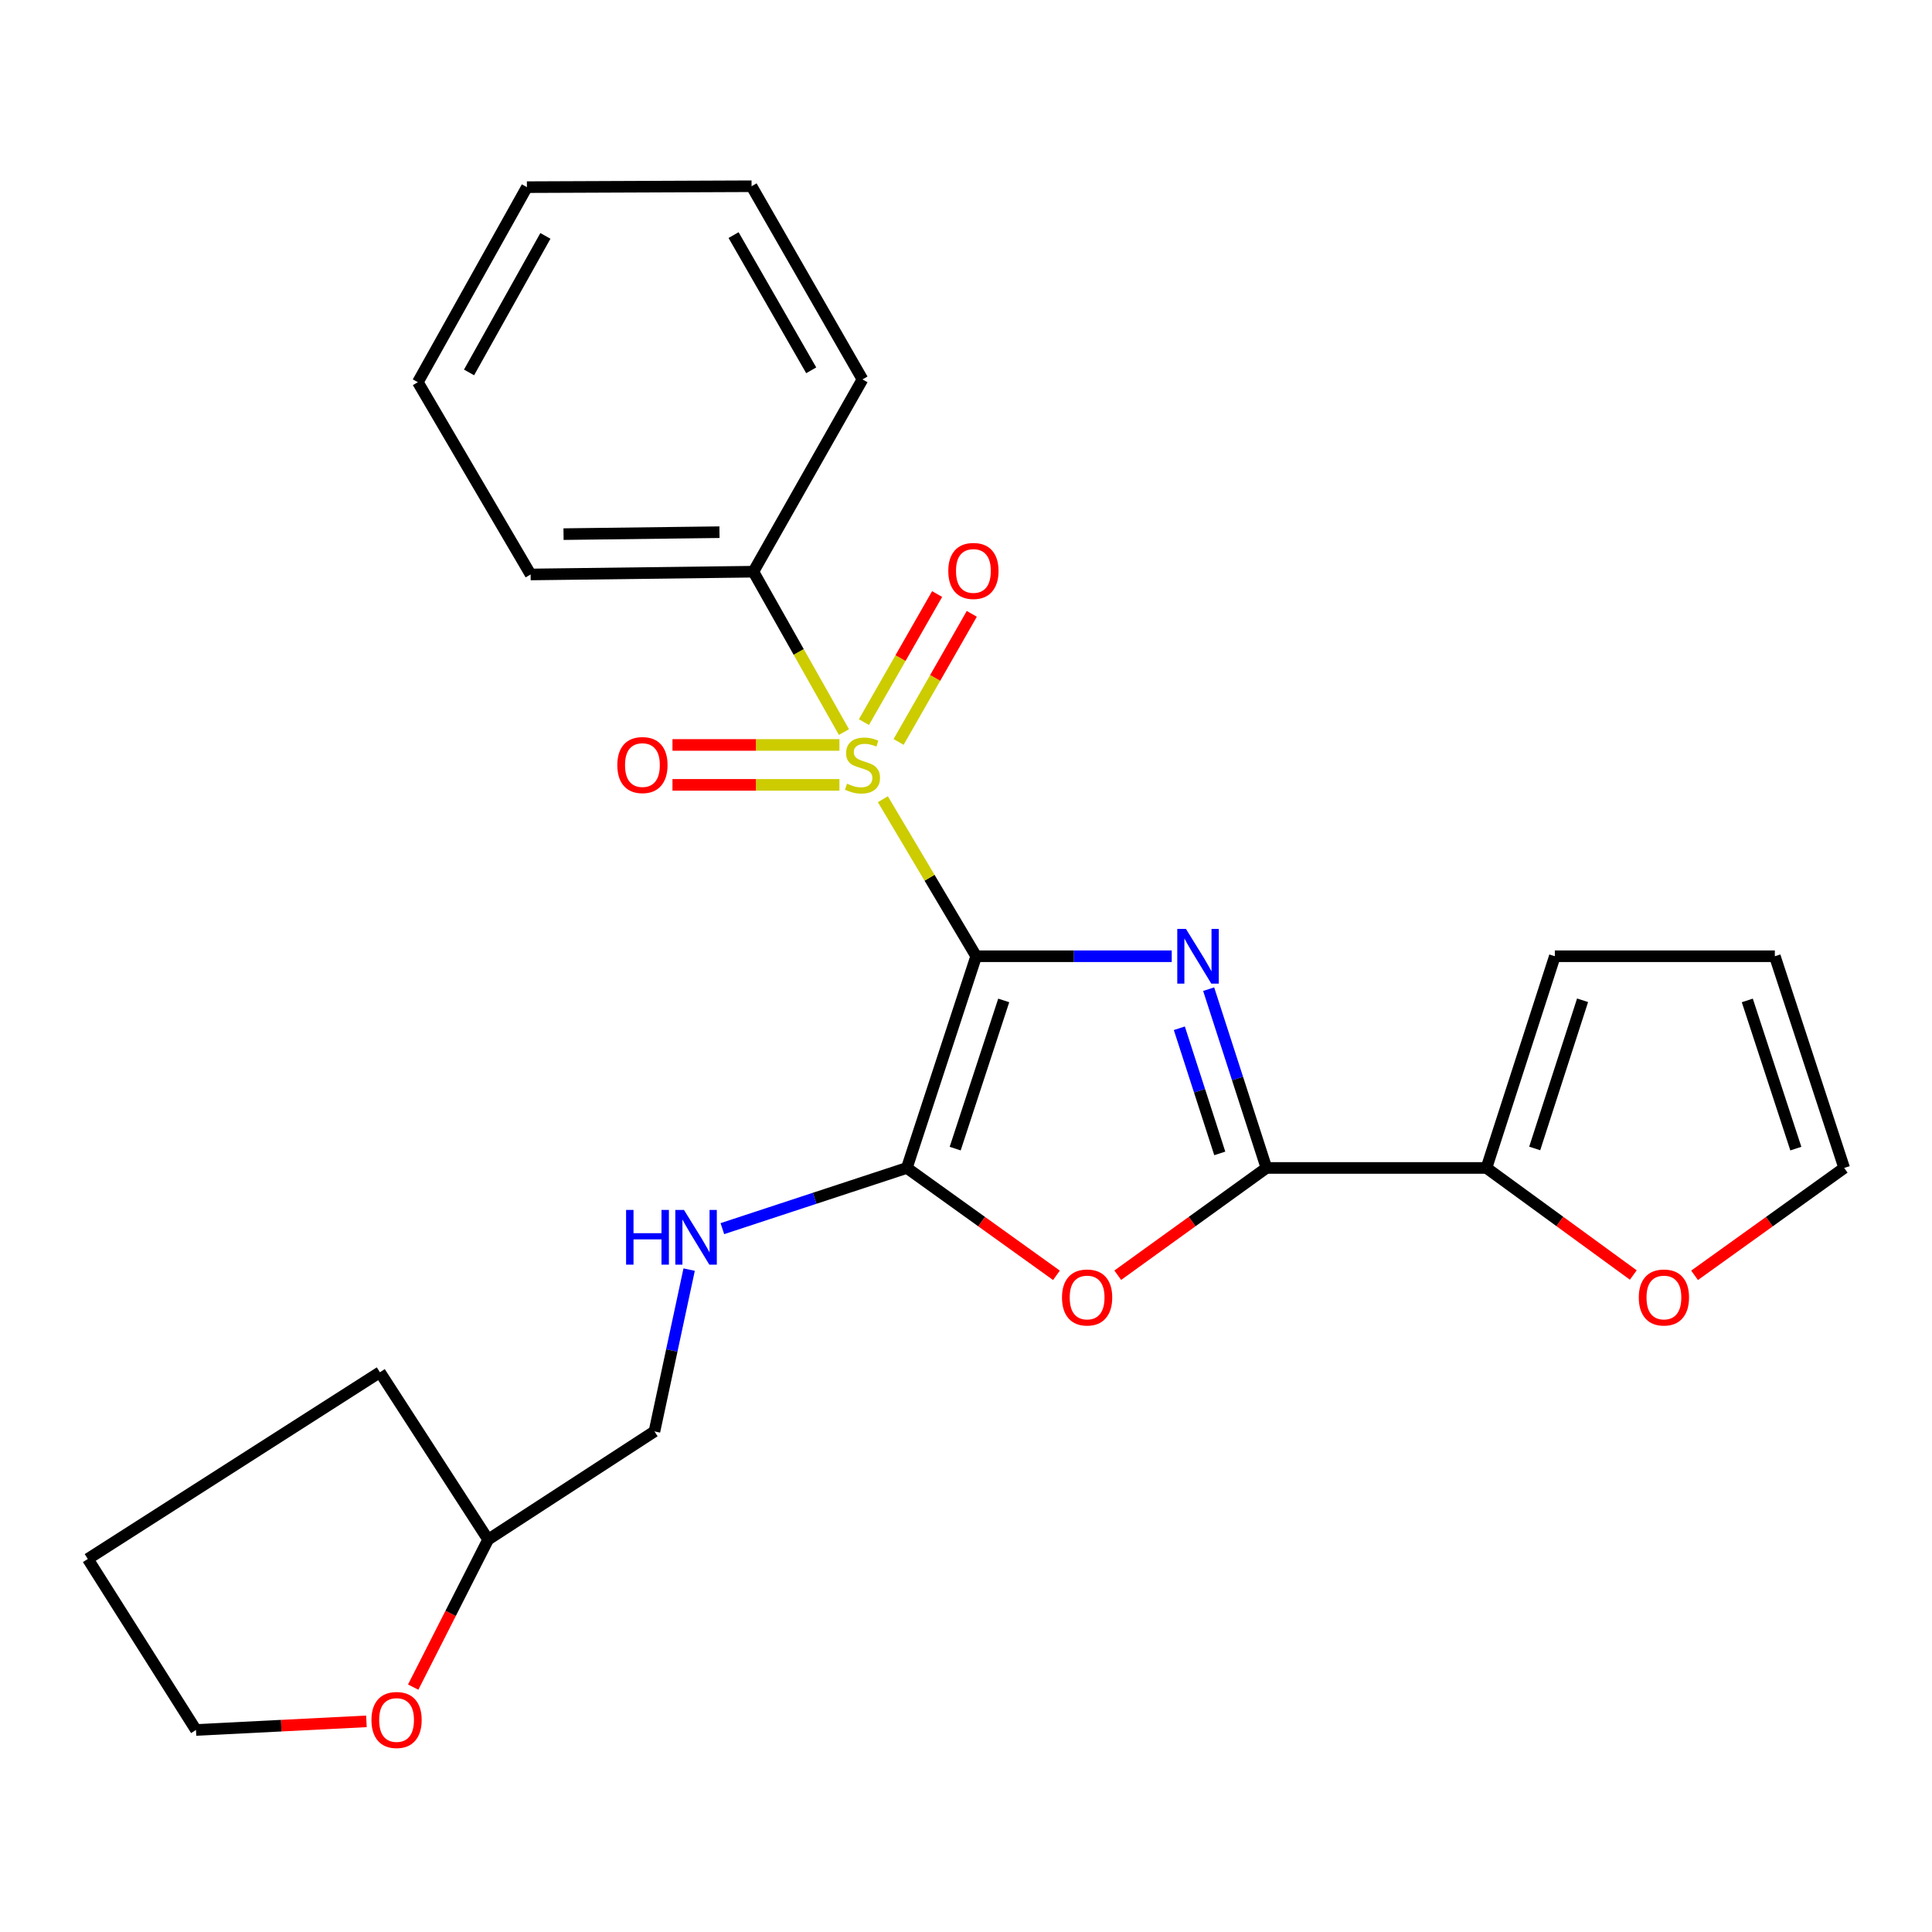 <?xml version='1.0' encoding='iso-8859-1'?>
<svg version='1.1' baseProfile='full'
              xmlns='http://www.w3.org/2000/svg'
                      xmlns:rdkit='http://www.rdkit.org/xml'
                      xmlns:xlink='http://www.w3.org/1999/xlink'
                  xml:space='preserve'
width='1000px' height='1000px' viewBox='0 0 1000 1000'>
<!-- END OF HEADER -->
<rect style='opacity:1.0;fill:#FFFFFF;stroke:none' width='1000' height='1000' x='0' y='0'> </rect>
<path class='bond-0' d='M 505.27,494.95 L 555.877,494.95' style='fill:none;fill-rule:evenodd;stroke:#000000;stroke-width:6px;stroke-linecap:butt;stroke-linejoin:miter;stroke-opacity:1' />
<path class='bond-0' d='M 555.877,494.95 L 606.484,494.95' style='fill:none;fill-rule:evenodd;stroke:#0000FF;stroke-width:6px;stroke-linecap:butt;stroke-linejoin:miter;stroke-opacity:1' />
<path class='bond-1' d='M 505.27,494.95 L 481.12,454.311' style='fill:none;fill-rule:evenodd;stroke:#000000;stroke-width:6px;stroke-linecap:butt;stroke-linejoin:miter;stroke-opacity:1' />
<path class='bond-1' d='M 481.12,454.311 L 456.971,413.672' style='fill:none;fill-rule:evenodd;stroke:#CCCC00;stroke-width:6px;stroke-linecap:butt;stroke-linejoin:miter;stroke-opacity:1' />
<path class='bond-2' d='M 505.27,494.95 L 469.379,604.528' style='fill:none;fill-rule:evenodd;stroke:#000000;stroke-width:6px;stroke-linecap:butt;stroke-linejoin:miter;stroke-opacity:1' />
<path class='bond-2' d='M 519.526,517.819 L 494.403,594.524' style='fill:none;fill-rule:evenodd;stroke:#000000;stroke-width:6px;stroke-linecap:butt;stroke-linejoin:miter;stroke-opacity:1' />
<path class='bond-3' d='M 625.6,511.989 L 640.552,558.258' style='fill:none;fill-rule:evenodd;stroke:#0000FF;stroke-width:6px;stroke-linecap:butt;stroke-linejoin:miter;stroke-opacity:1' />
<path class='bond-3' d='M 640.552,558.258 L 655.503,604.528' style='fill:none;fill-rule:evenodd;stroke:#000000;stroke-width:6px;stroke-linecap:butt;stroke-linejoin:miter;stroke-opacity:1' />
<path class='bond-3' d='M 610.421,532.224 L 620.887,564.613' style='fill:none;fill-rule:evenodd;stroke:#0000FF;stroke-width:6px;stroke-linecap:butt;stroke-linejoin:miter;stroke-opacity:1' />
<path class='bond-3' d='M 620.887,564.613 L 631.352,597.001' style='fill:none;fill-rule:evenodd;stroke:#000000;stroke-width:6px;stroke-linecap:butt;stroke-linejoin:miter;stroke-opacity:1' />
<path class='bond-7' d='M 434.489,385.579 L 391.28,385.579' style='fill:none;fill-rule:evenodd;stroke:#CCCC00;stroke-width:6px;stroke-linecap:butt;stroke-linejoin:miter;stroke-opacity:1' />
<path class='bond-7' d='M 391.28,385.579 L 348.071,385.579' style='fill:none;fill-rule:evenodd;stroke:#FF0000;stroke-width:6px;stroke-linecap:butt;stroke-linejoin:miter;stroke-opacity:1' />
<path class='bond-7' d='M 434.489,406.245 L 391.28,406.245' style='fill:none;fill-rule:evenodd;stroke:#CCCC00;stroke-width:6px;stroke-linecap:butt;stroke-linejoin:miter;stroke-opacity:1' />
<path class='bond-7' d='M 391.28,406.245 L 348.071,406.245' style='fill:none;fill-rule:evenodd;stroke:#FF0000;stroke-width:6px;stroke-linecap:butt;stroke-linejoin:miter;stroke-opacity:1' />
<path class='bond-8' d='M 465.111,384.026 L 484.054,350.878' style='fill:none;fill-rule:evenodd;stroke:#CCCC00;stroke-width:6px;stroke-linecap:butt;stroke-linejoin:miter;stroke-opacity:1' />
<path class='bond-8' d='M 484.054,350.878 L 502.998,317.729' style='fill:none;fill-rule:evenodd;stroke:#FF0000;stroke-width:6px;stroke-linecap:butt;stroke-linejoin:miter;stroke-opacity:1' />
<path class='bond-8' d='M 447.168,373.772 L 466.111,340.624' style='fill:none;fill-rule:evenodd;stroke:#CCCC00;stroke-width:6px;stroke-linecap:butt;stroke-linejoin:miter;stroke-opacity:1' />
<path class='bond-8' d='M 466.111,340.624 L 485.055,307.475' style='fill:none;fill-rule:evenodd;stroke:#FF0000;stroke-width:6px;stroke-linecap:butt;stroke-linejoin:miter;stroke-opacity:1' />
<path class='bond-9' d='M 436.823,378.921 L 413.387,337.415' style='fill:none;fill-rule:evenodd;stroke:#CCCC00;stroke-width:6px;stroke-linecap:butt;stroke-linejoin:miter;stroke-opacity:1' />
<path class='bond-9' d='M 413.387,337.415 L 389.952,295.91' style='fill:none;fill-rule:evenodd;stroke:#000000;stroke-width:6px;stroke-linecap:butt;stroke-linejoin:miter;stroke-opacity:1' />
<path class='bond-4' d='M 469.379,604.528 L 508.098,632.317' style='fill:none;fill-rule:evenodd;stroke:#000000;stroke-width:6px;stroke-linecap:butt;stroke-linejoin:miter;stroke-opacity:1' />
<path class='bond-4' d='M 508.098,632.317 L 546.817,660.107' style='fill:none;fill-rule:evenodd;stroke:#FF0000;stroke-width:6px;stroke-linecap:butt;stroke-linejoin:miter;stroke-opacity:1' />
<path class='bond-6' d='M 469.379,604.528 L 421.637,620.234' style='fill:none;fill-rule:evenodd;stroke:#000000;stroke-width:6px;stroke-linecap:butt;stroke-linejoin:miter;stroke-opacity:1' />
<path class='bond-6' d='M 421.637,620.234 L 373.895,635.94' style='fill:none;fill-rule:evenodd;stroke:#0000FF;stroke-width:6px;stroke-linecap:butt;stroke-linejoin:miter;stroke-opacity:1' />
<path class='bond-5' d='M 655.503,604.528 L 769.386,604.528' style='fill:none;fill-rule:evenodd;stroke:#000000;stroke-width:6px;stroke-linecap:butt;stroke-linejoin:miter;stroke-opacity:1' />
<path class='bond-25' d='M 655.503,604.528 L 617.026,632.291' style='fill:none;fill-rule:evenodd;stroke:#000000;stroke-width:6px;stroke-linecap:butt;stroke-linejoin:miter;stroke-opacity:1' />
<path class='bond-25' d='M 617.026,632.291 L 578.549,660.053' style='fill:none;fill-rule:evenodd;stroke:#FF0000;stroke-width:6px;stroke-linecap:butt;stroke-linejoin:miter;stroke-opacity:1' />
<path class='bond-10' d='M 769.386,604.528 L 807.391,632.238' style='fill:none;fill-rule:evenodd;stroke:#000000;stroke-width:6px;stroke-linecap:butt;stroke-linejoin:miter;stroke-opacity:1' />
<path class='bond-10' d='M 807.391,632.238 L 845.395,659.948' style='fill:none;fill-rule:evenodd;stroke:#FF0000;stroke-width:6px;stroke-linecap:butt;stroke-linejoin:miter;stroke-opacity:1' />
<path class='bond-11' d='M 769.386,604.528 L 804.783,494.95' style='fill:none;fill-rule:evenodd;stroke:#000000;stroke-width:6px;stroke-linecap:butt;stroke-linejoin:miter;stroke-opacity:1' />
<path class='bond-11' d='M 794.362,594.444 L 819.139,517.739' style='fill:none;fill-rule:evenodd;stroke:#000000;stroke-width:6px;stroke-linecap:butt;stroke-linejoin:miter;stroke-opacity:1' />
<path class='bond-15' d='M 356.698,657.147 L 347.721,699.019' style='fill:none;fill-rule:evenodd;stroke:#0000FF;stroke-width:6px;stroke-linecap:butt;stroke-linejoin:miter;stroke-opacity:1' />
<path class='bond-15' d='M 347.721,699.019 L 338.745,740.891' style='fill:none;fill-rule:evenodd;stroke:#000000;stroke-width:6px;stroke-linecap:butt;stroke-linejoin:miter;stroke-opacity:1' />
<path class='bond-18' d='M 389.952,295.91 L 274.645,297.345' style='fill:none;fill-rule:evenodd;stroke:#000000;stroke-width:6px;stroke-linecap:butt;stroke-linejoin:miter;stroke-opacity:1' />
<path class='bond-18' d='M 372.398,275.46 L 291.683,276.465' style='fill:none;fill-rule:evenodd;stroke:#000000;stroke-width:6px;stroke-linecap:butt;stroke-linejoin:miter;stroke-opacity:1' />
<path class='bond-19' d='M 389.952,295.91 L 446.417,196.378' style='fill:none;fill-rule:evenodd;stroke:#000000;stroke-width:6px;stroke-linecap:butt;stroke-linejoin:miter;stroke-opacity:1' />
<path class='bond-12' d='M 877.108,660.107 L 915.827,632.317' style='fill:none;fill-rule:evenodd;stroke:#FF0000;stroke-width:6px;stroke-linecap:butt;stroke-linejoin:miter;stroke-opacity:1' />
<path class='bond-12' d='M 915.827,632.317 L 954.545,604.528' style='fill:none;fill-rule:evenodd;stroke:#000000;stroke-width:6px;stroke-linecap:butt;stroke-linejoin:miter;stroke-opacity:1' />
<path class='bond-13' d='M 804.783,494.95 L 918.655,494.95' style='fill:none;fill-rule:evenodd;stroke:#000000;stroke-width:6px;stroke-linecap:butt;stroke-linejoin:miter;stroke-opacity:1' />
<path class='bond-27' d='M 954.545,604.528 L 918.655,494.95' style='fill:none;fill-rule:evenodd;stroke:#000000;stroke-width:6px;stroke-linecap:butt;stroke-linejoin:miter;stroke-opacity:1' />
<path class='bond-27' d='M 929.522,594.524 L 904.399,517.819' style='fill:none;fill-rule:evenodd;stroke:#000000;stroke-width:6px;stroke-linecap:butt;stroke-linejoin:miter;stroke-opacity:1' />
<path class='bond-14' d='M 213.864,873.247 L 233.255,835.066' style='fill:none;fill-rule:evenodd;stroke:#FF0000;stroke-width:6px;stroke-linecap:butt;stroke-linejoin:miter;stroke-opacity:1' />
<path class='bond-14' d='M 233.255,835.066 L 252.646,796.886' style='fill:none;fill-rule:evenodd;stroke:#000000;stroke-width:6px;stroke-linecap:butt;stroke-linejoin:miter;stroke-opacity:1' />
<path class='bond-17' d='M 189.664,890.971 L 145.551,893.201' style='fill:none;fill-rule:evenodd;stroke:#FF0000;stroke-width:6px;stroke-linecap:butt;stroke-linejoin:miter;stroke-opacity:1' />
<path class='bond-17' d='M 145.551,893.201 L 101.437,895.43' style='fill:none;fill-rule:evenodd;stroke:#000000;stroke-width:6px;stroke-linecap:butt;stroke-linejoin:miter;stroke-opacity:1' />
<path class='bond-16' d='M 338.745,740.891 L 252.646,796.886' style='fill:none;fill-rule:evenodd;stroke:#000000;stroke-width:6px;stroke-linecap:butt;stroke-linejoin:miter;stroke-opacity:1' />
<path class='bond-20' d='M 252.646,796.886 L 196.641,710.271' style='fill:none;fill-rule:evenodd;stroke:#000000;stroke-width:6px;stroke-linecap:butt;stroke-linejoin:miter;stroke-opacity:1' />
<path class='bond-28' d='M 101.437,895.43 L 45.455,806.92' style='fill:none;fill-rule:evenodd;stroke:#000000;stroke-width:6px;stroke-linecap:butt;stroke-linejoin:miter;stroke-opacity:1' />
<path class='bond-23' d='M 274.645,297.345 L 216.274,197.825' style='fill:none;fill-rule:evenodd;stroke:#000000;stroke-width:6px;stroke-linecap:butt;stroke-linejoin:miter;stroke-opacity:1' />
<path class='bond-22' d='M 446.417,196.378 L 389.01,96.399' style='fill:none;fill-rule:evenodd;stroke:#000000;stroke-width:6px;stroke-linecap:butt;stroke-linejoin:miter;stroke-opacity:1' />
<path class='bond-22' d='M 419.884,191.672 L 379.699,121.686' style='fill:none;fill-rule:evenodd;stroke:#000000;stroke-width:6px;stroke-linecap:butt;stroke-linejoin:miter;stroke-opacity:1' />
<path class='bond-21' d='M 196.641,710.271 L 45.455,806.92' style='fill:none;fill-rule:evenodd;stroke:#000000;stroke-width:6px;stroke-linecap:butt;stroke-linejoin:miter;stroke-opacity:1' />
<path class='bond-24' d='M 389.01,96.399 L 272.727,96.87' style='fill:none;fill-rule:evenodd;stroke:#000000;stroke-width:6px;stroke-linecap:butt;stroke-linejoin:miter;stroke-opacity:1' />
<path class='bond-26' d='M 216.274,197.825 L 272.727,96.87' style='fill:none;fill-rule:evenodd;stroke:#000000;stroke-width:6px;stroke-linecap:butt;stroke-linejoin:miter;stroke-opacity:1' />
<path class='bond-26' d='M 242.779,192.768 L 282.297,122.1' style='fill:none;fill-rule:evenodd;stroke:#000000;stroke-width:6px;stroke-linecap:butt;stroke-linejoin:miter;stroke-opacity:1' />
<path  class='atom-1' d='M 613.835 480.79
L 623.115 495.79
Q 624.035 497.27, 625.515 499.95
Q 626.995 502.63, 627.075 502.79
L 627.075 480.79
L 630.835 480.79
L 630.835 509.11
L 626.955 509.11
L 616.995 492.71
Q 615.835 490.79, 614.595 488.59
Q 613.395 486.39, 613.035 485.71
L 613.035 509.11
L 609.355 509.11
L 609.355 480.79
L 613.835 480.79
' fill='#0000FF'/>
<path  class='atom-2' d='M 438.417 405.632
Q 438.737 405.752, 440.057 406.312
Q 441.377 406.872, 442.817 407.232
Q 444.297 407.552, 445.737 407.552
Q 448.417 407.552, 449.977 406.272
Q 451.537 404.952, 451.537 402.672
Q 451.537 401.112, 450.737 400.152
Q 449.977 399.192, 448.777 398.672
Q 447.577 398.152, 445.577 397.552
Q 443.057 396.792, 441.537 396.072
Q 440.057 395.352, 438.977 393.832
Q 437.937 392.312, 437.937 389.752
Q 437.937 386.192, 440.337 383.992
Q 442.777 381.792, 447.577 381.792
Q 450.857 381.792, 454.577 383.352
L 453.657 386.432
Q 450.257 385.032, 447.697 385.032
Q 444.937 385.032, 443.417 386.192
Q 441.897 387.312, 441.937 389.272
Q 441.937 390.792, 442.697 391.712
Q 443.497 392.632, 444.617 393.152
Q 445.777 393.672, 447.697 394.272
Q 450.257 395.072, 451.777 395.872
Q 453.297 396.672, 454.377 398.312
Q 455.497 399.912, 455.497 402.672
Q 455.497 406.592, 452.857 408.712
Q 450.257 410.792, 445.897 410.792
Q 443.377 410.792, 441.457 410.232
Q 439.577 409.712, 437.337 408.792
L 438.417 405.632
' fill='#CCCC00'/>
<path  class='atom-5' d='M 549.688 671.578
Q 549.688 664.778, 553.048 660.978
Q 556.408 657.178, 562.688 657.178
Q 568.968 657.178, 572.328 660.978
Q 575.688 664.778, 575.688 671.578
Q 575.688 678.458, 572.288 682.378
Q 568.888 686.258, 562.688 686.258
Q 556.448 686.258, 553.048 682.378
Q 549.688 678.498, 549.688 671.578
M 562.688 683.058
Q 567.008 683.058, 569.328 680.178
Q 571.688 677.258, 571.688 671.578
Q 571.688 666.018, 569.328 663.218
Q 567.008 660.378, 562.688 660.378
Q 558.368 660.378, 556.008 663.178
Q 553.688 665.978, 553.688 671.578
Q 553.688 677.298, 556.008 680.178
Q 558.368 683.058, 562.688 683.058
' fill='#FF0000'/>
<path  class='atom-7' d='M 324.064 626.258
L 327.904 626.258
L 327.904 638.298
L 342.384 638.298
L 342.384 626.258
L 346.224 626.258
L 346.224 654.578
L 342.384 654.578
L 342.384 641.498
L 327.904 641.498
L 327.904 654.578
L 324.064 654.578
L 324.064 626.258
' fill='#0000FF'/>
<path  class='atom-7' d='M 354.024 626.258
L 363.304 641.258
Q 364.224 642.738, 365.704 645.418
Q 367.184 648.098, 367.264 648.258
L 367.264 626.258
L 371.024 626.258
L 371.024 654.578
L 367.144 654.578
L 357.184 638.178
Q 356.024 636.258, 354.784 634.058
Q 353.584 631.858, 353.224 631.178
L 353.224 654.578
L 349.544 654.578
L 349.544 626.258
L 354.024 626.258
' fill='#0000FF'/>
<path  class='atom-8' d='M 319.522 395.992
Q 319.522 389.192, 322.882 385.392
Q 326.242 381.592, 332.522 381.592
Q 338.802 381.592, 342.162 385.392
Q 345.522 389.192, 345.522 395.992
Q 345.522 402.872, 342.122 406.792
Q 338.722 410.672, 332.522 410.672
Q 326.282 410.672, 322.882 406.792
Q 319.522 402.912, 319.522 395.992
M 332.522 407.472
Q 336.842 407.472, 339.162 404.592
Q 341.522 401.672, 341.522 395.992
Q 341.522 390.432, 339.162 387.632
Q 336.842 384.792, 332.522 384.792
Q 328.202 384.792, 325.842 387.592
Q 323.522 390.392, 323.522 395.992
Q 323.522 401.712, 325.842 404.592
Q 328.202 407.472, 332.522 407.472
' fill='#FF0000'/>
<path  class='atom-9' d='M 490.835 295.519
Q 490.835 288.719, 494.195 284.919
Q 497.555 281.119, 503.835 281.119
Q 510.115 281.119, 513.475 284.919
Q 516.835 288.719, 516.835 295.519
Q 516.835 302.399, 513.435 306.319
Q 510.035 310.199, 503.835 310.199
Q 497.595 310.199, 494.195 306.319
Q 490.835 302.439, 490.835 295.519
M 503.835 306.999
Q 508.155 306.999, 510.475 304.119
Q 512.835 301.199, 512.835 295.519
Q 512.835 289.959, 510.475 287.159
Q 508.155 284.319, 503.835 284.319
Q 499.515 284.319, 497.155 287.119
Q 494.835 289.919, 494.835 295.519
Q 494.835 301.239, 497.155 304.119
Q 499.515 306.999, 503.835 306.999
' fill='#FF0000'/>
<path  class='atom-11' d='M 848.237 671.578
Q 848.237 664.778, 851.597 660.978
Q 854.957 657.178, 861.237 657.178
Q 867.517 657.178, 870.877 660.978
Q 874.237 664.778, 874.237 671.578
Q 874.237 678.458, 870.837 682.378
Q 867.437 686.258, 861.237 686.258
Q 854.997 686.258, 851.597 682.378
Q 848.237 678.498, 848.237 671.578
M 861.237 683.058
Q 865.557 683.058, 867.877 680.178
Q 870.237 677.258, 870.237 671.578
Q 870.237 666.018, 867.877 663.218
Q 865.557 660.378, 861.237 660.378
Q 856.917 660.378, 854.557 663.178
Q 852.237 665.978, 852.237 671.578
Q 852.237 677.298, 854.557 680.178
Q 856.917 683.058, 861.237 683.058
' fill='#FF0000'/>
<path  class='atom-15' d='M 192.263 890.263
Q 192.263 883.463, 195.623 879.663
Q 198.983 875.863, 205.263 875.863
Q 211.543 875.863, 214.903 879.663
Q 218.263 883.463, 218.263 890.263
Q 218.263 897.143, 214.863 901.063
Q 211.463 904.943, 205.263 904.943
Q 199.023 904.943, 195.623 901.063
Q 192.263 897.183, 192.263 890.263
M 205.263 901.743
Q 209.583 901.743, 211.903 898.863
Q 214.263 895.943, 214.263 890.263
Q 214.263 884.703, 211.903 881.903
Q 209.583 879.063, 205.263 879.063
Q 200.943 879.063, 198.583 881.863
Q 196.263 884.663, 196.263 890.263
Q 196.263 895.983, 198.583 898.863
Q 200.943 901.743, 205.263 901.743
' fill='#FF0000'/>
</svg>

